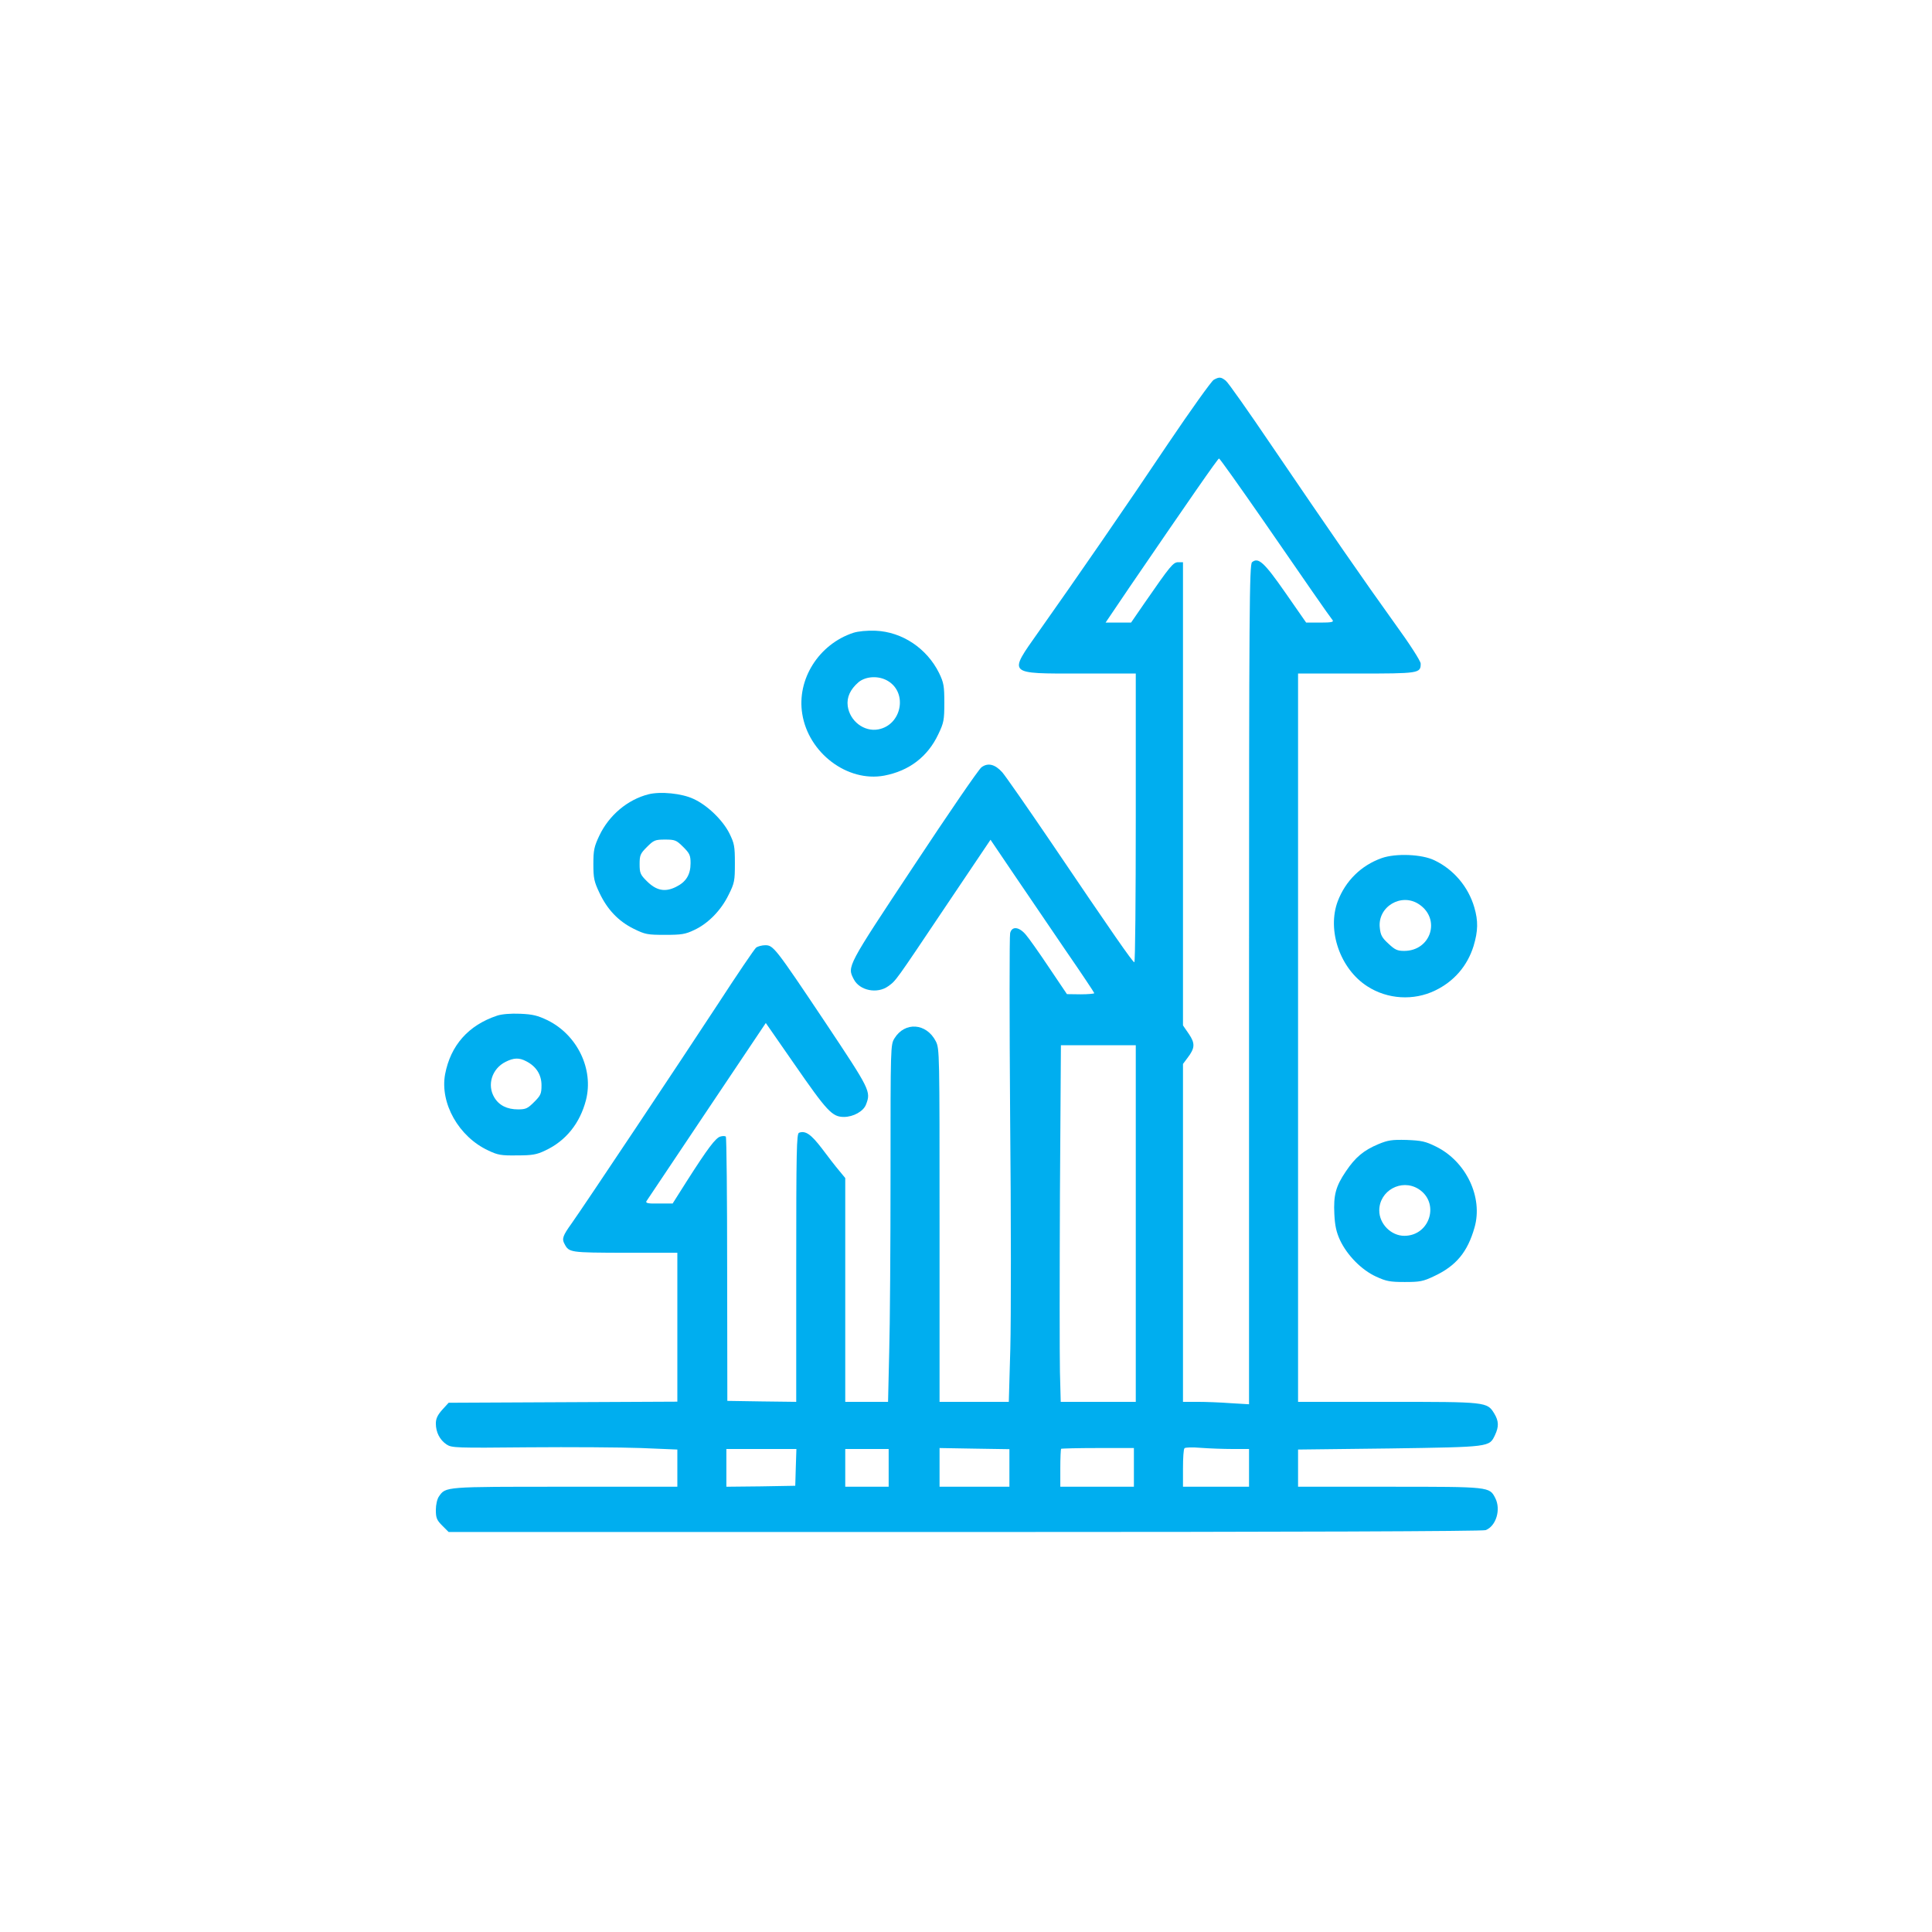 <svg width="32" height="32" viewBox="0 0 32 32" fill="none" xmlns="http://www.w3.org/2000/svg">
<path d="M20.103 6.291C20.066 6.312 19.728 6.784 19.35 7.344C18.675 8.353 17.816 9.597 17.197 10.472C16.7 11.178 16.675 11.156 17.894 11.156H18.812V13.547C18.812 14.863 18.803 15.938 18.788 15.938C18.762 15.938 18.431 15.463 17.4 13.938C17.009 13.363 16.65 12.847 16.6 12.791C16.481 12.659 16.363 12.628 16.256 12.709C16.209 12.744 15.706 13.478 15.134 14.344C14.022 16.022 14.031 16.006 14.141 16.219C14.238 16.409 14.531 16.466 14.713 16.334C14.844 16.238 14.819 16.272 15.666 15.009L16.406 13.909L16.791 14.478C17.003 14.791 17.391 15.359 17.65 15.741C17.913 16.122 18.125 16.441 18.125 16.45C18.125 16.459 18.022 16.469 17.9 16.469L17.672 16.466L17.375 16.025C17.212 15.781 17.038 15.534 16.988 15.478C16.875 15.347 16.759 15.338 16.731 15.456C16.719 15.503 16.719 16.872 16.731 18.5C16.747 20.128 16.747 21.856 16.734 22.341L16.709 23.219H16.137H15.562V20.297C15.562 17.416 15.562 17.372 15.5 17.247C15.344 16.944 14.988 16.919 14.816 17.197C14.75 17.303 14.75 17.325 14.75 19.441C14.75 20.616 14.741 21.947 14.728 22.397L14.709 23.219H14.353H14V21.366V19.512L13.897 19.387C13.841 19.322 13.713 19.156 13.613 19.022C13.434 18.788 13.341 18.722 13.234 18.762C13.194 18.778 13.188 19.053 13.188 21V23.219L12.619 23.212L12.047 23.203L12.044 21.025C12.044 19.825 12.034 18.837 12.022 18.825C12.012 18.816 11.972 18.812 11.931 18.825C11.853 18.847 11.725 19.016 11.372 19.569L11.141 19.934H10.912C10.738 19.938 10.691 19.928 10.706 19.897C10.719 19.878 11.169 19.203 11.706 18.403L12.684 16.944L13.159 17.628C13.7 18.409 13.784 18.5 13.978 18.5C14.134 18.5 14.303 18.406 14.344 18.294C14.428 18.078 14.412 18.05 13.684 16.956C12.838 15.691 12.809 15.656 12.675 15.656C12.619 15.656 12.553 15.675 12.525 15.694C12.497 15.716 12.209 16.141 11.884 16.641C11.291 17.547 9.675 19.972 9.466 20.266C9.322 20.466 9.303 20.519 9.35 20.603C9.425 20.747 9.441 20.747 10.353 20.75H11.219V21.984V23.216L9.325 23.225L7.431 23.234L7.325 23.35C7.247 23.438 7.219 23.497 7.219 23.578C7.219 23.722 7.284 23.85 7.397 23.925C7.481 23.981 7.547 23.984 8.75 23.972C9.447 23.966 10.287 23.972 10.619 23.984L11.219 24.009V24.316V24.625H9.359C7.353 24.625 7.384 24.622 7.269 24.788C7.241 24.828 7.219 24.922 7.219 25.009C7.219 25.141 7.234 25.178 7.325 25.269L7.431 25.375H15.978C21.456 25.375 24.556 25.363 24.606 25.344C24.781 25.278 24.863 25 24.766 24.812C24.669 24.625 24.681 24.625 23.016 24.625H21.5V24.319V24.009L23.019 23.991C24.691 23.966 24.666 23.969 24.762 23.769C24.828 23.628 24.825 23.538 24.75 23.413C24.631 23.219 24.625 23.219 22.984 23.219H21.5V17.188V11.156H22.466C23.509 11.156 23.531 11.153 23.531 10.991C23.531 10.95 23.344 10.659 23.103 10.328C22.591 9.616 22.012 8.778 21.069 7.391C20.684 6.822 20.341 6.334 20.303 6.306C20.222 6.241 20.194 6.241 20.103 6.291ZM20.909 8.6C21.616 9.625 22.016 10.203 22.072 10.272C22.094 10.303 22.05 10.312 21.869 10.312H21.634L21.291 9.819C20.938 9.312 20.841 9.225 20.738 9.312C20.694 9.347 20.688 10.044 20.688 16.306V23.259L20.384 23.241C20.216 23.228 19.969 23.219 19.837 23.219H19.594V20.419V17.622L19.669 17.522C19.794 17.359 19.797 17.281 19.691 17.125L19.594 16.984V13.147V9.312H19.516C19.431 9.312 19.384 9.372 18.966 9.975L18.734 10.312H18.522H18.312L18.709 9.725C19.706 8.266 20.172 7.594 20.191 7.594C20.203 7.594 20.525 8.047 20.909 8.6ZM18.812 20.266V23.219H18.191H17.569L17.556 22.725C17.55 22.456 17.55 21.128 17.556 19.772L17.572 17.312H18.191H18.812V20.266ZM16.719 24.312V24.625H16.141H15.562V24.303V23.984L16.141 23.994L16.719 24.003V24.312ZM18.781 24.303V24.625H18.172H17.562V24.319C17.562 24.15 17.569 24.003 17.575 23.997C17.581 23.991 17.856 23.984 18.184 23.984H18.781V24.303ZM20.416 24H20.688V24.312V24.625H20.141H19.594V24.319C19.594 24.15 19.603 24 19.619 23.988C19.631 23.972 19.753 23.969 19.891 23.981C20.028 23.991 20.262 24 20.416 24ZM13.181 24.303L13.172 24.609L12.603 24.619L12.031 24.625V24.312V24H12.609H13.191L13.181 24.303ZM14.719 24.312V24.625H14.359H14V24.312V24H14.359H14.719V24.312Z" fill="#00AEEF"/>
<path d="M14.135 10.481C13.563 10.669 13.194 11.25 13.288 11.825C13.391 12.472 14.035 12.959 14.644 12.847C15.057 12.769 15.366 12.534 15.541 12.162C15.632 11.972 15.641 11.928 15.641 11.641C15.641 11.363 15.632 11.309 15.554 11.147C15.351 10.738 14.944 10.466 14.504 10.447C14.36 10.441 14.213 10.456 14.135 10.481ZM14.71 11.281C15.038 11.481 14.932 12.009 14.547 12.081C14.313 12.125 14.075 11.944 14.041 11.694C14.022 11.55 14.082 11.419 14.219 11.3C14.344 11.197 14.56 11.188 14.71 11.281Z" fill="#00AEEF"/>
<path d="M10.741 13.156C10.394 13.244 10.088 13.503 9.928 13.838C9.841 14.022 9.828 14.081 9.828 14.312C9.828 14.547 9.841 14.603 9.928 14.787C10.059 15.066 10.244 15.259 10.497 15.384C10.688 15.478 10.725 15.484 11.016 15.484C11.287 15.484 11.35 15.475 11.5 15.403C11.728 15.297 11.944 15.078 12.069 14.819C12.166 14.625 12.172 14.588 12.172 14.297C12.172 14.012 12.162 13.969 12.081 13.803C11.969 13.581 11.713 13.334 11.484 13.231C11.291 13.141 10.941 13.106 10.741 13.156ZM11.316 14.028C11.422 14.134 11.438 14.166 11.438 14.297C11.438 14.488 11.363 14.609 11.194 14.691C11.012 14.781 10.869 14.75 10.713 14.594C10.606 14.488 10.594 14.459 10.594 14.312C10.594 14.166 10.606 14.137 10.716 14.028C10.828 13.916 10.85 13.906 11.016 13.906C11.181 13.906 11.203 13.916 11.316 14.028Z" fill="#00AEEF"/>
<path d="M22.885 14.213C22.544 14.334 22.285 14.591 22.157 14.928C21.976 15.412 22.198 16.05 22.648 16.337C22.982 16.553 23.416 16.578 23.77 16.406C24.082 16.256 24.304 16 24.407 15.669C24.482 15.419 24.485 15.253 24.419 15.028C24.32 14.688 24.076 14.4 23.76 14.25C23.551 14.147 23.116 14.131 22.885 14.213ZM23.504 14.978C23.869 15.222 23.701 15.75 23.257 15.75C23.145 15.75 23.104 15.731 22.998 15.631C22.891 15.534 22.866 15.488 22.854 15.369C22.813 15.019 23.21 14.781 23.504 14.978Z" fill="#00AEEF"/>
<path d="M8.235 16.822C7.756 16.981 7.463 17.316 7.372 17.794C7.285 18.272 7.597 18.828 8.088 19.056C8.244 19.131 8.303 19.141 8.563 19.137C8.813 19.137 8.888 19.125 9.031 19.056C9.372 18.897 9.606 18.606 9.706 18.219C9.835 17.709 9.563 17.144 9.072 16.9C8.903 16.819 8.825 16.8 8.616 16.791C8.46 16.784 8.31 16.797 8.235 16.822ZM8.716 17.578C8.881 17.662 8.969 17.8 8.969 17.975C8.969 18.116 8.956 18.144 8.847 18.253C8.741 18.359 8.71 18.375 8.581 18.375C8.4 18.375 8.266 18.309 8.188 18.178C8.063 17.972 8.147 17.7 8.375 17.587C8.51 17.519 8.6 17.516 8.716 17.578Z" fill="#00AEEF"/>
<path d="M22.832 18.95C22.585 19.053 22.448 19.169 22.291 19.403C22.126 19.647 22.085 19.791 22.101 20.109C22.11 20.297 22.132 20.403 22.195 20.541C22.313 20.791 22.551 21.034 22.791 21.144C22.96 21.222 23.023 21.234 23.266 21.234C23.516 21.234 23.57 21.225 23.754 21.137C24.119 20.966 24.307 20.738 24.423 20.331C24.566 19.831 24.285 19.238 23.785 18.991C23.607 18.903 23.544 18.891 23.298 18.881C23.057 18.875 22.991 18.884 22.832 18.95ZM23.491 19.691C23.854 19.916 23.688 20.469 23.26 20.469C23.041 20.469 22.845 20.272 22.845 20.05C22.845 19.722 23.21 19.519 23.491 19.691Z" fill="#00AEEF"/>
</svg>
